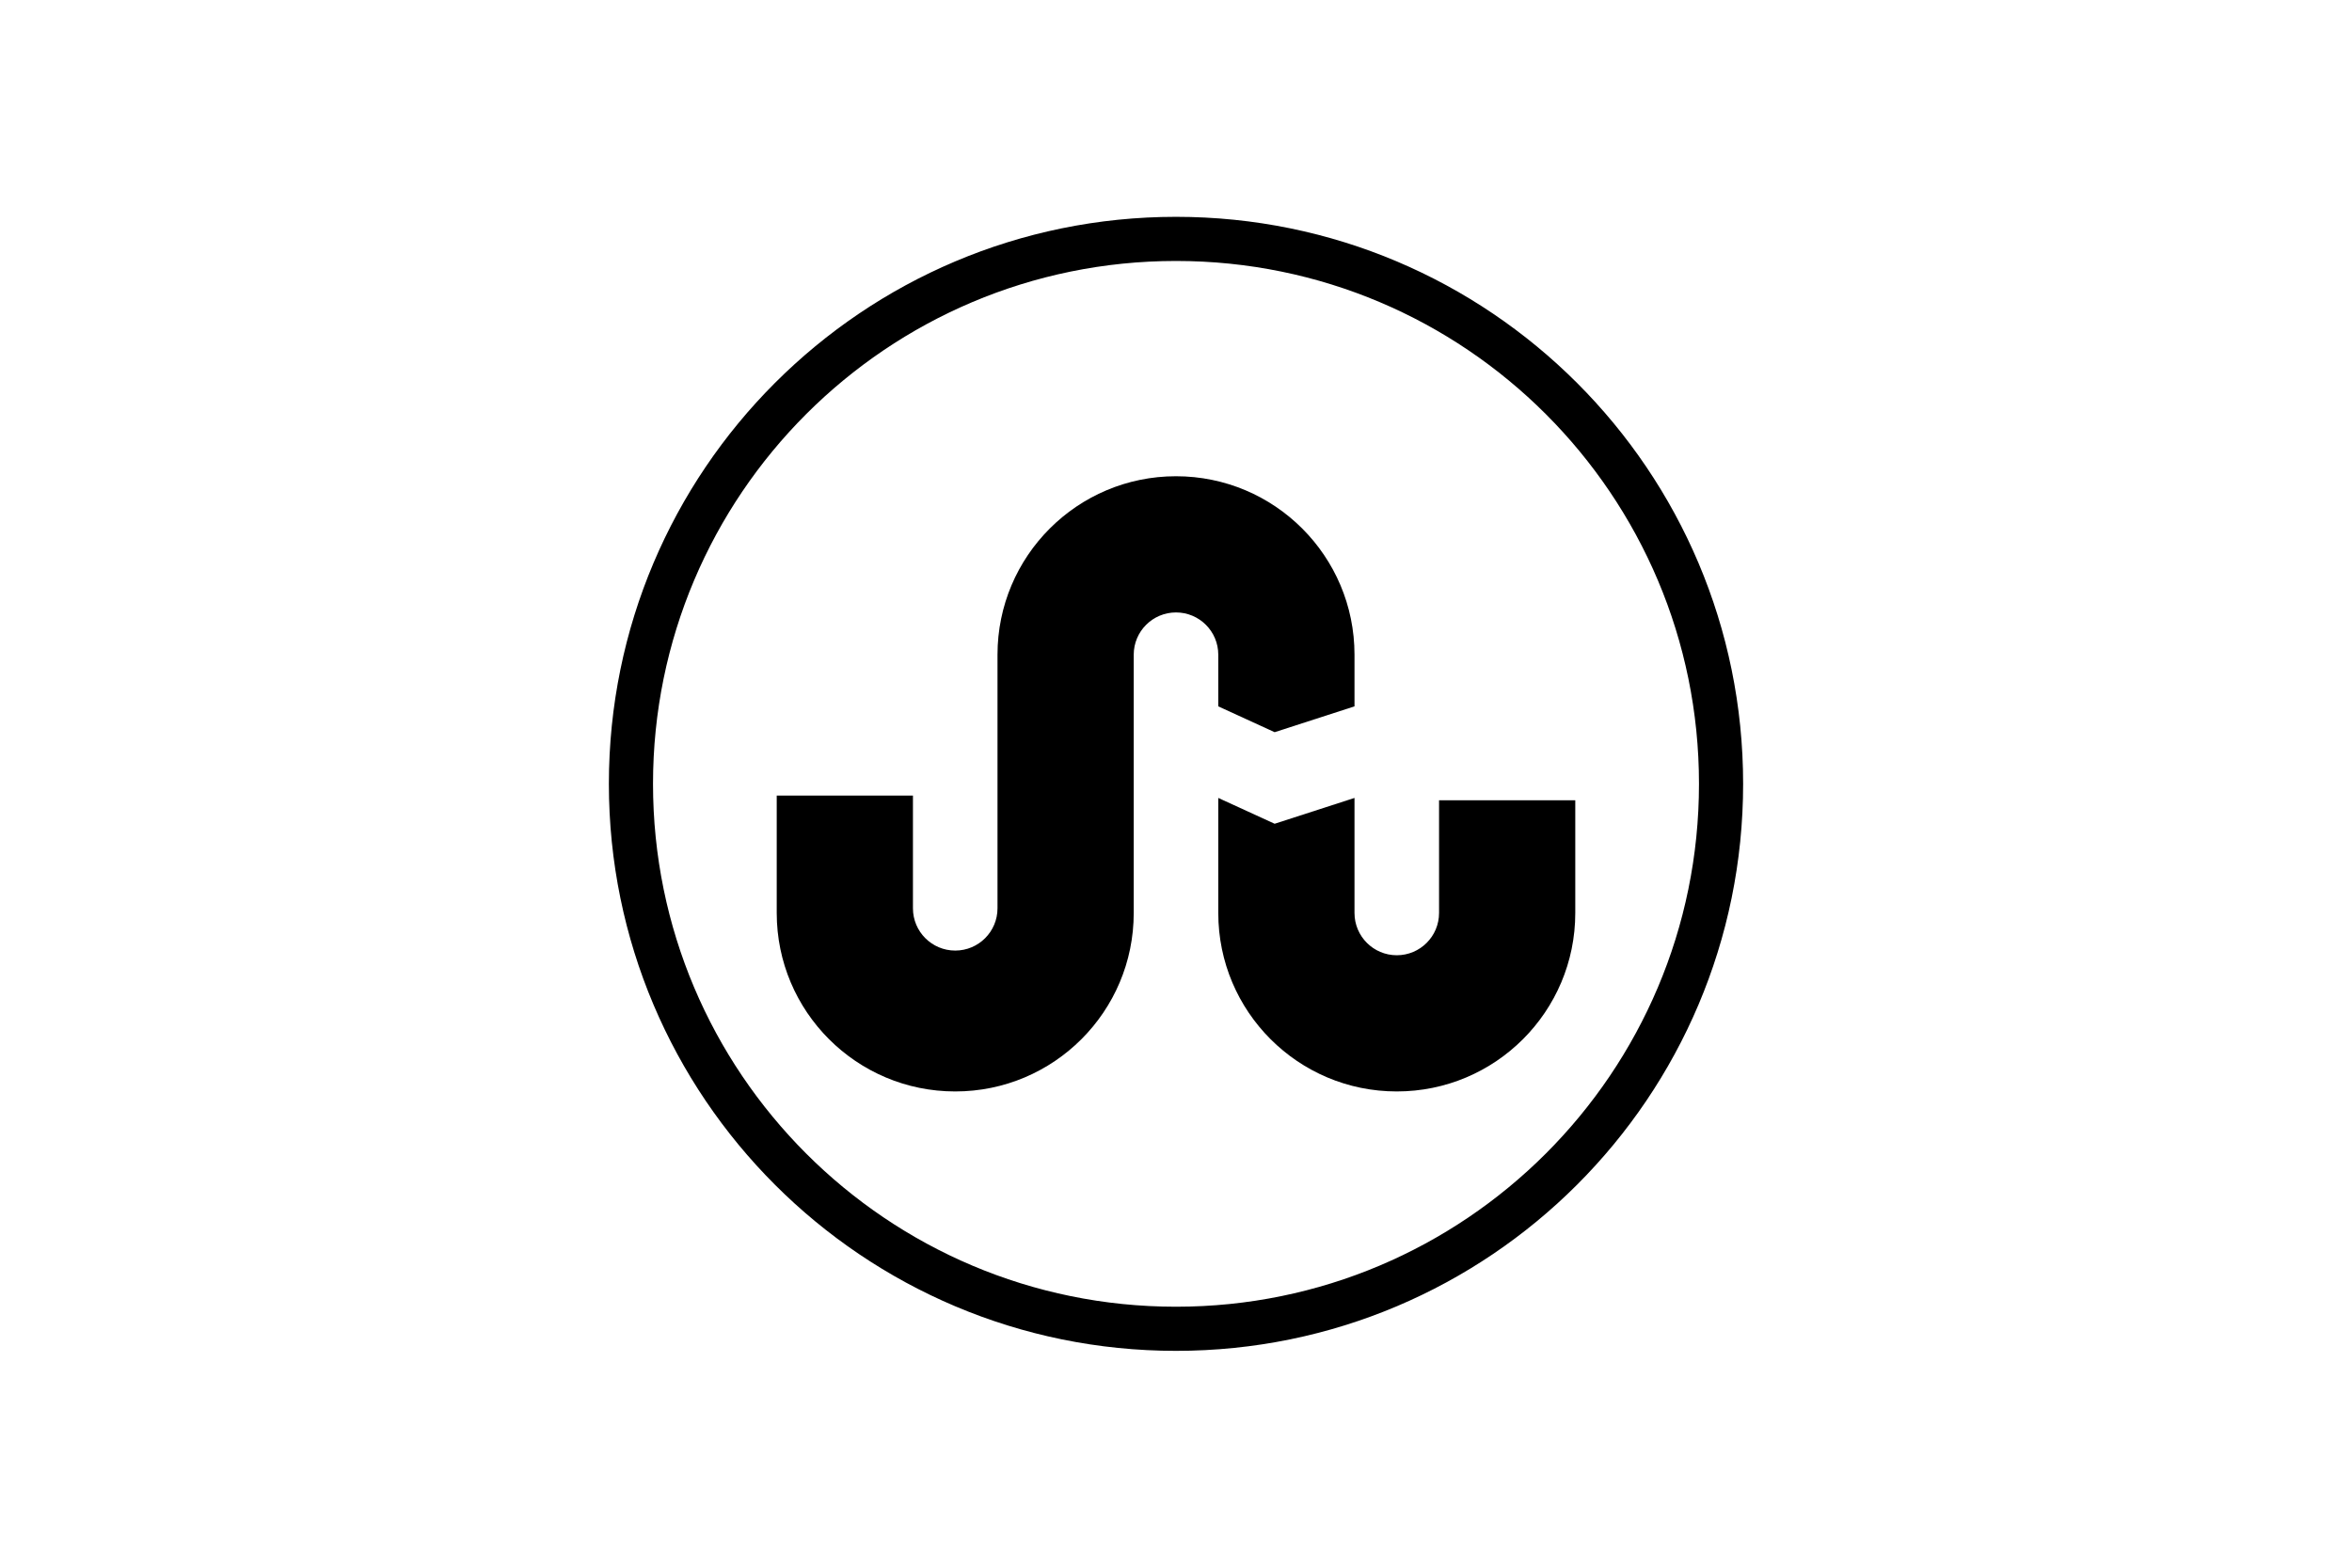 <?xml version="1.0" encoding="utf-8"?>
<!-- Generator: Adobe Illustrator 24.0.1, SVG Export Plug-In . SVG Version: 6.00 Build 0)  -->
<svg version="1.1" id="Layer_1" xmlns="http://www.w3.org/2000/svg" xmlns:xlink="http://www.w3.org/1999/xlink" x="0px" y="0px"
	 viewBox="0 0 1200 800" style="enable-background:new 0 0 1200 800;" xml:space="preserve">
<path d="M600,110.65c-159.8,0-289.35,129.55-289.35,289.35S440.2,689.35,600,689.35S889.35,559.8,889.35,400
	S759.8,110.65,600,110.65z M600,666.83c-147.37,0-266.83-119.46-266.83-266.83S452.63,133.17,600,133.17S866.83,252.63,866.83,400
	S747.37,666.83,600,666.83z"/>
<path id="rect3003" d="M600,243.03c-50.3,0-91.07,40.77-91.07,91.07v129.41c0,11.91-9.66,21.57-21.57,21.57
	c-11.91,0-21.57-9.66-21.57-21.57v-57.52h-69.5v59.91c0,50.3,40.77,91.07,91.07,91.07c50.3,0,91.07-40.77,91.07-91.07V334.1
	c0-11.91,9.66-21.57,21.57-21.57s21.57,9.66,21.57,21.57v26.36l28.76,13.18l40.74-13.18V334.1C691.07,283.8,650.3,243.03,600,243.03
	z M621.57,407.19v58.71c0,50.3,40.77,91.07,91.07,91.07s91.07-40.77,91.07-91.07v-57.52h-69.5v57.52c0,11.91-9.66,21.57-21.57,21.57
	c-11.91,0-21.57-9.66-21.57-21.57v-58.71l-40.74,13.18L621.57,407.19z"/>
</svg>
